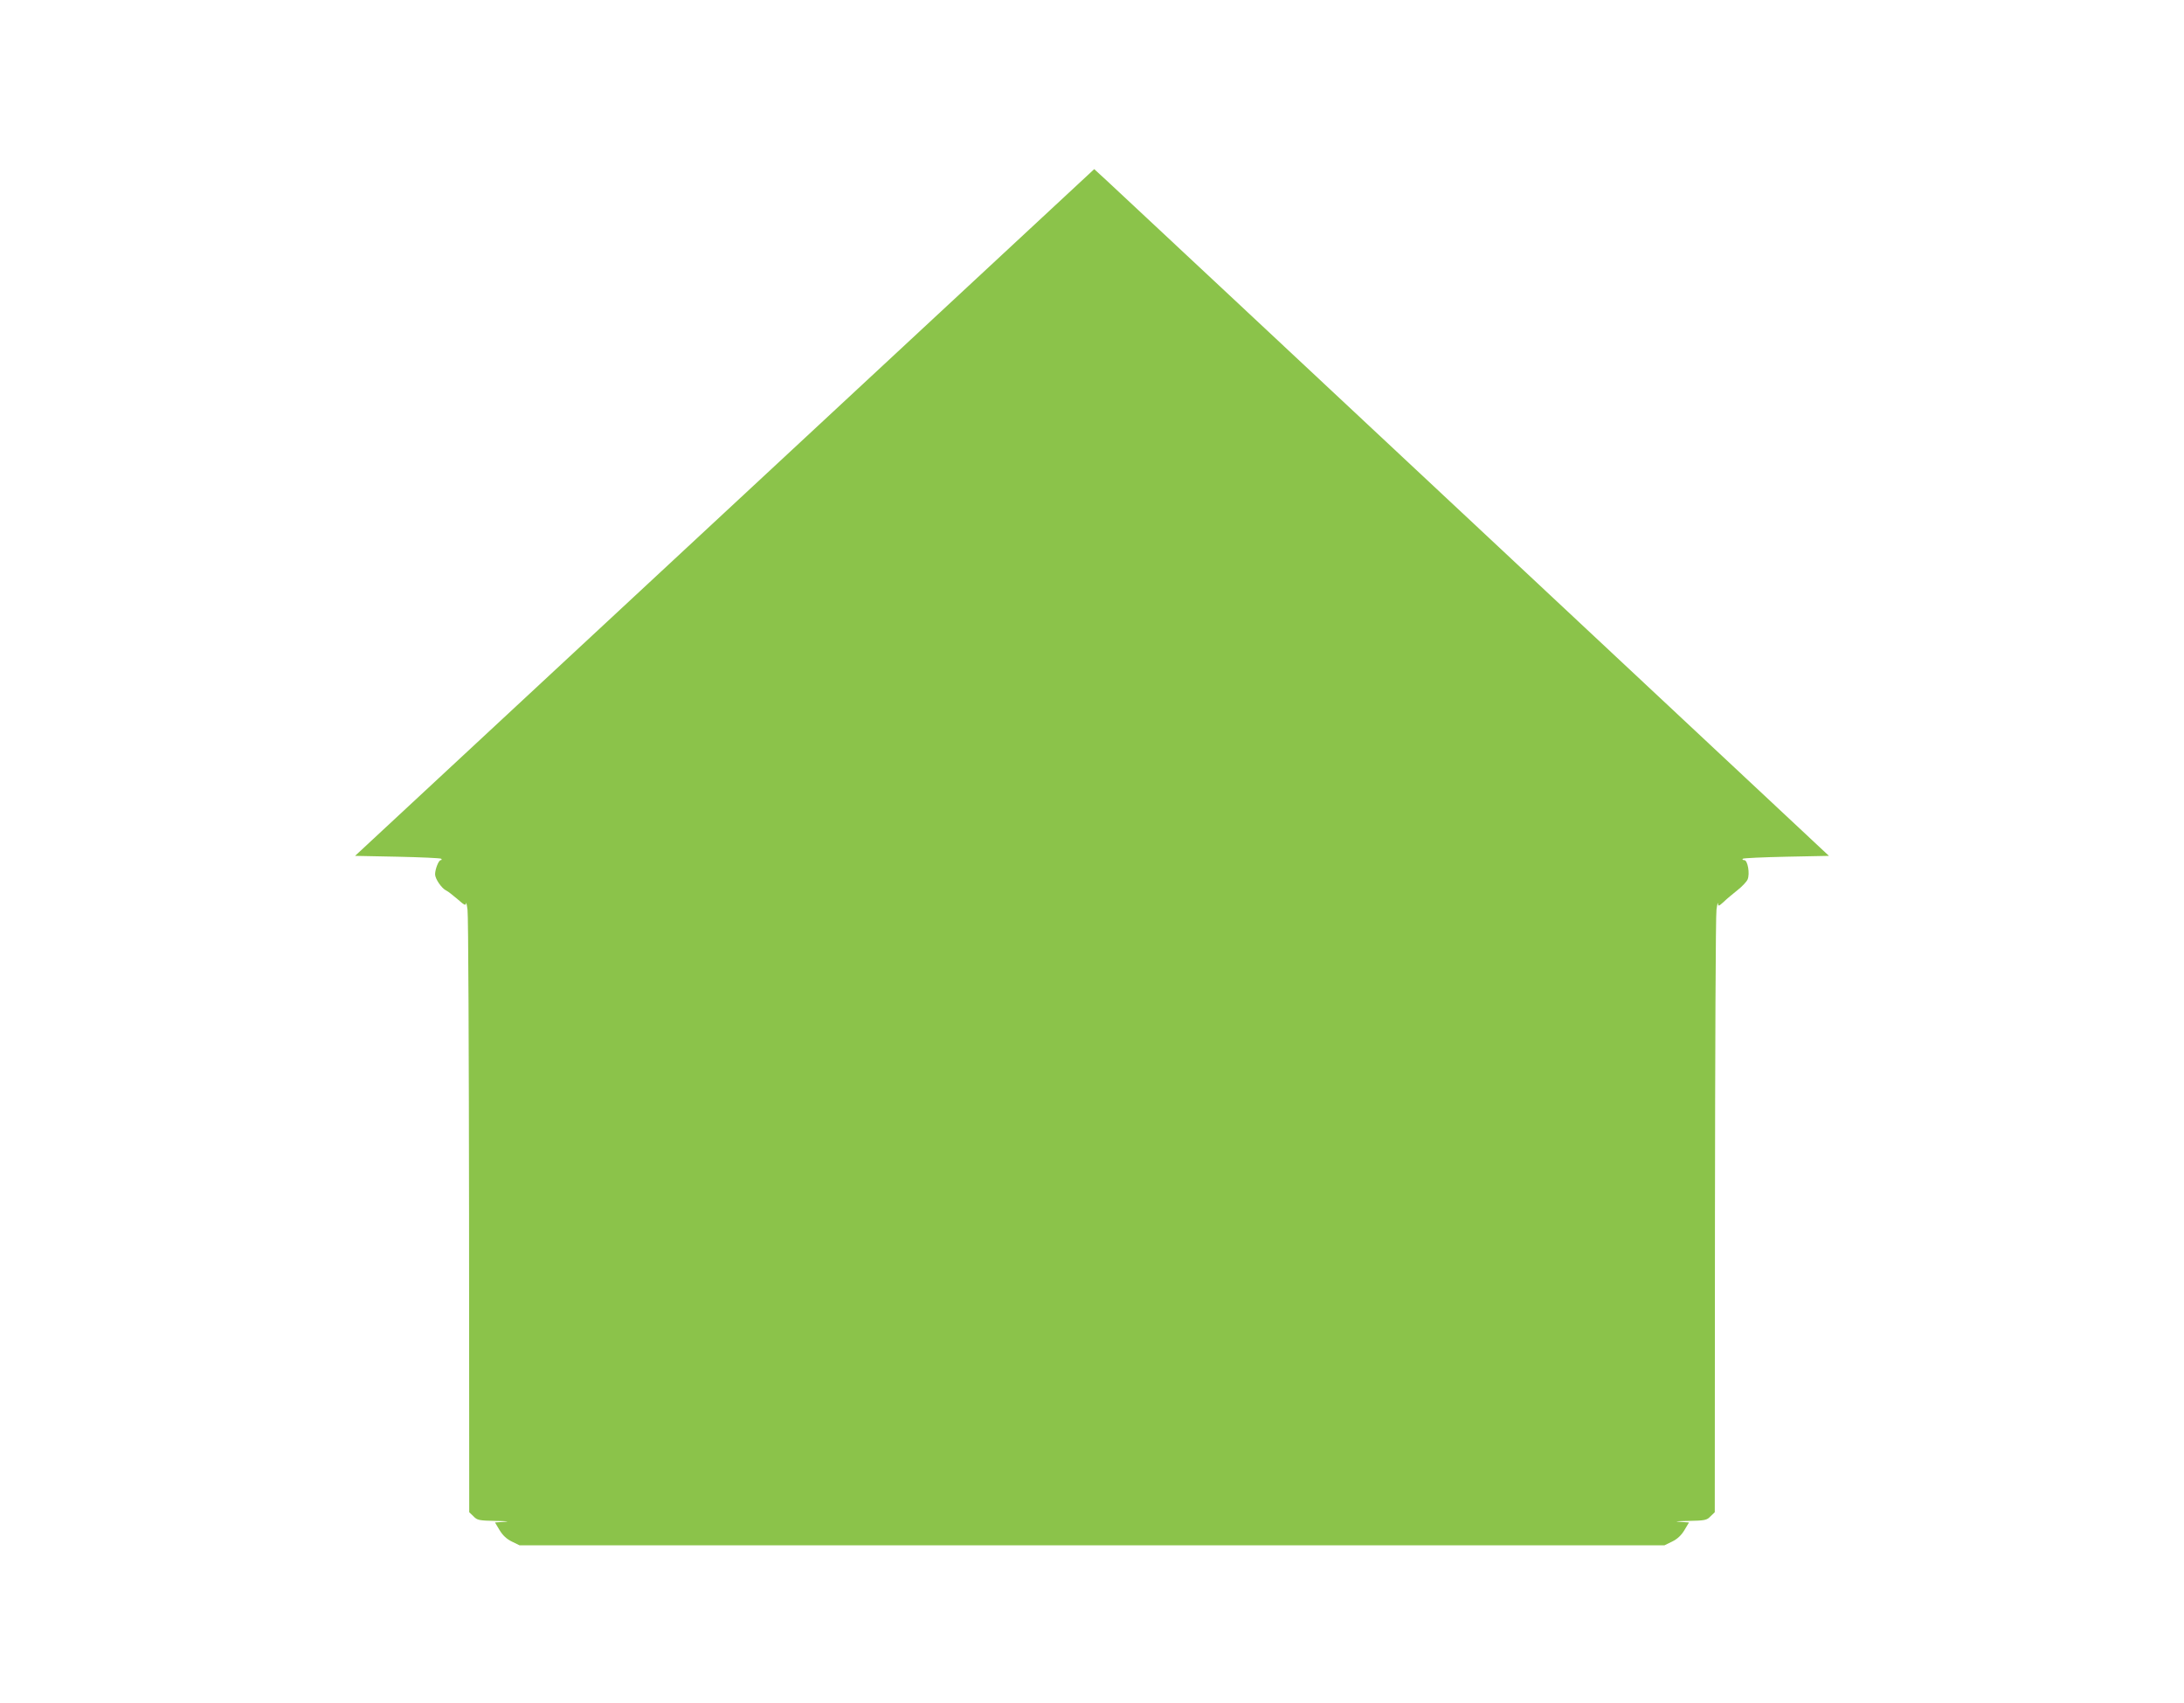 <?xml version="1.0" standalone="no"?>
<!DOCTYPE svg PUBLIC "-//W3C//DTD SVG 20010904//EN"
 "http://www.w3.org/TR/2001/REC-SVG-20010904/DTD/svg10.dtd">
<svg version="1.0" xmlns="http://www.w3.org/2000/svg"
 width="1280pt" height="998pt" viewBox="0 0 1280 998"
 preserveAspectRatio="xMidYMid meet">
<g transform="translate(0,998) scale(0.1,-0.1)"
fill="#8bc34a" stroke="none">
<path d="M4247 6977 l-2166 -2012 249 -5 c136 -3 252 -8 256 -12 4 -5 3 -8 -3
-8 -12 0 -33 -53 -33 -83 0 -27 39 -83 65 -95 11 -5 41 -29 68 -52 38 -34 47
-38 48 -23 1 10 5 -7 9 -37 5 -30 8 -837 9 -1793 l1 -1738 25 -24 c22 -23 32
-25 132 -27 62 -1 84 -3 51 -5 l-57 -4 27 -45 c18 -30 41 -52 72 -67 l45 -22
3355 0 3355 0 45 22 c31 15 54 37 72 67 l27 45 -57 4 c-33 2 -11 4 51 5 100 2
110 4 132 27 l25 24 1 1738 c1 956 4 1763 9 1793 4 30 8 46 9 36 1 -18 4 -17
34 10 17 17 54 47 80 68 27 21 53 49 59 62 15 33 1 114 -19 114 -9 0 -13 3 -9
8 4 4 119 9 256 12 l249 5 -2080 1945 c-1144 1070 -2113 1975 -2153 2012 l-73
67 -2166 -2012z"/>
</g>
</svg>
